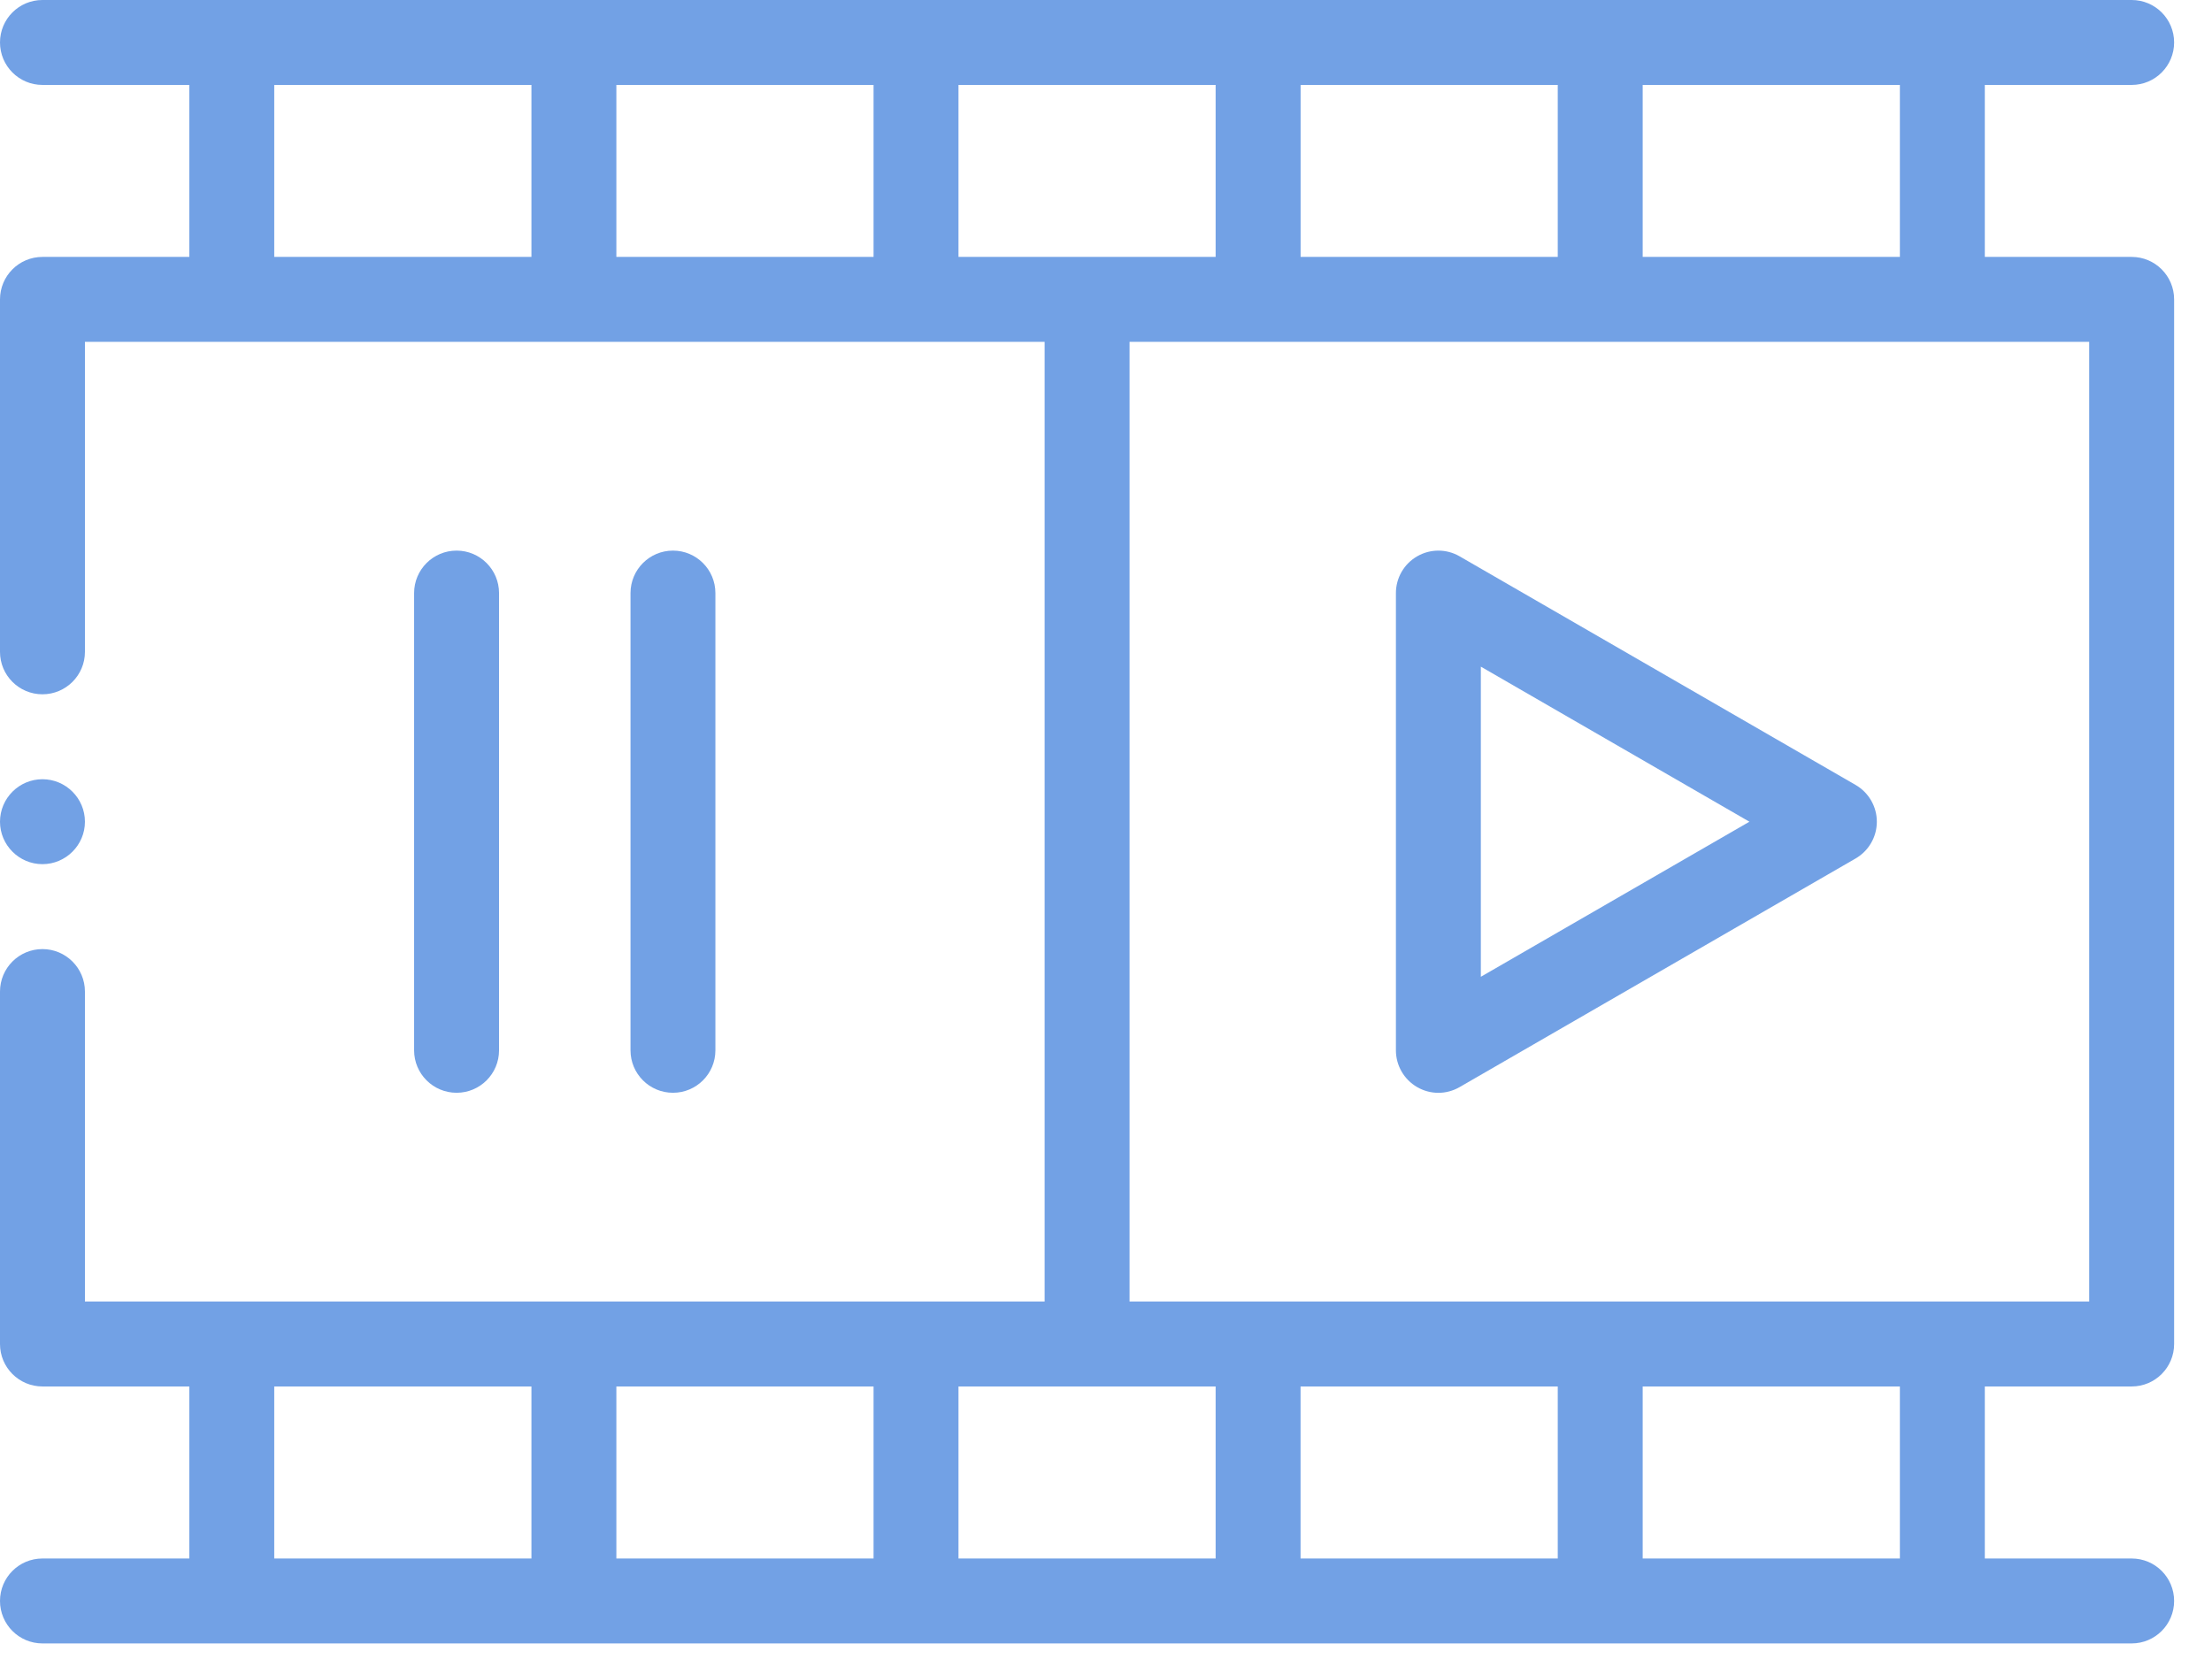 <?xml version="1.0" encoding="UTF-8"?> <svg xmlns="http://www.w3.org/2000/svg" width="48" height="36" viewBox="0 0 48 36" fill="none"> <path fill-rule="evenodd" clip-rule="evenodd" d="M46.257 5.575H43.07V1.843H46.257C46.766 1.843 47.178 1.43 47.178 0.921C47.178 0.412 46.766 0 46.257 0H0.921C0.412 0 0 0.412 0 0.921C0 1.43 0.412 1.843 0.921 1.843H4.108V5.575H0.921C0.412 5.575 0 5.988 0 6.497V14.145C0 14.654 0.412 15.066 0.921 15.066C1.43 15.066 1.843 14.654 1.843 14.145V7.418H22.668V28.243H1.843V21.517C1.843 21.008 1.43 20.595 0.921 20.595C0.412 20.595 0 21.008 0 21.517V29.165C0 29.673 0.412 30.086 0.921 30.086H4.108V33.819H0.921C0.412 33.819 0 34.231 0 34.74C0 35.249 0.412 35.662 0.921 35.662H46.257C46.766 35.662 47.178 35.249 47.178 34.74C47.178 34.231 46.766 33.819 46.257 33.819H43.07V30.086H46.257C46.766 30.086 47.178 29.673 47.178 29.165V6.497C47.178 5.988 46.766 5.575 46.257 5.575V5.575ZM41.227 5.575H35.646V1.843H41.227V5.575ZM33.803 5.575H28.223V1.843H33.803V5.575ZM5.951 1.843H11.532V5.575H5.951V1.843ZM13.375 5.575V1.843H18.956V5.575H13.375ZM20.799 5.575V1.843H26.379V5.575H20.799ZM5.951 30.086H11.532V33.819H5.951V30.086ZM13.375 33.819V30.086H18.956V33.819H13.375ZM20.799 30.086H26.379V33.819H20.799V30.086ZM28.222 30.086H33.803V33.819H28.222V30.086ZM41.227 33.819H35.646V30.086H41.227V33.819ZM45.335 28.243H24.511V7.418H45.335V28.243Z" fill="#72A1E5"></path> <path fill-rule="evenodd" clip-rule="evenodd" d="M40.266 17.033L31.673 12.072C31.388 11.907 31.037 11.907 30.752 12.072C30.467 12.236 30.291 12.54 30.291 12.87V22.792C30.291 23.121 30.467 23.425 30.752 23.59C30.894 23.672 31.053 23.714 31.212 23.714C31.372 23.714 31.531 23.672 31.673 23.59L40.266 18.629C40.551 18.464 40.727 18.16 40.727 17.831C40.727 17.502 40.551 17.198 40.266 17.033V17.033ZM32.134 21.196V14.466L37.962 17.831L32.134 21.196Z" fill="#72A1E5"></path> <path fill-rule="evenodd" clip-rule="evenodd" d="M15.524 22.792V12.87C15.524 12.361 15.112 11.948 14.603 11.948C14.094 11.948 13.682 12.361 13.682 12.87V22.792C13.682 23.301 14.094 23.713 14.603 23.713C15.112 23.713 15.524 23.301 15.524 22.792Z" fill="#72A1E5"></path> <path fill-rule="evenodd" clip-rule="evenodd" d="M10.829 22.792V12.87C10.829 12.361 10.417 11.948 9.908 11.948C9.399 11.948 8.986 12.361 8.986 12.87V22.792C8.986 23.301 9.399 23.713 9.908 23.713C10.417 23.713 10.829 23.301 10.829 22.792Z" fill="#72A1E5"></path> <path fill-rule="evenodd" clip-rule="evenodd" d="M0.921 18.752C1.429 18.752 1.843 18.338 1.843 17.831C1.843 17.323 1.429 16.909 0.921 16.909C0.414 16.909 0 17.323 0 17.831C0 18.338 0.414 18.752 0.921 18.752Z" fill="#72A1E5"></path> </svg> 